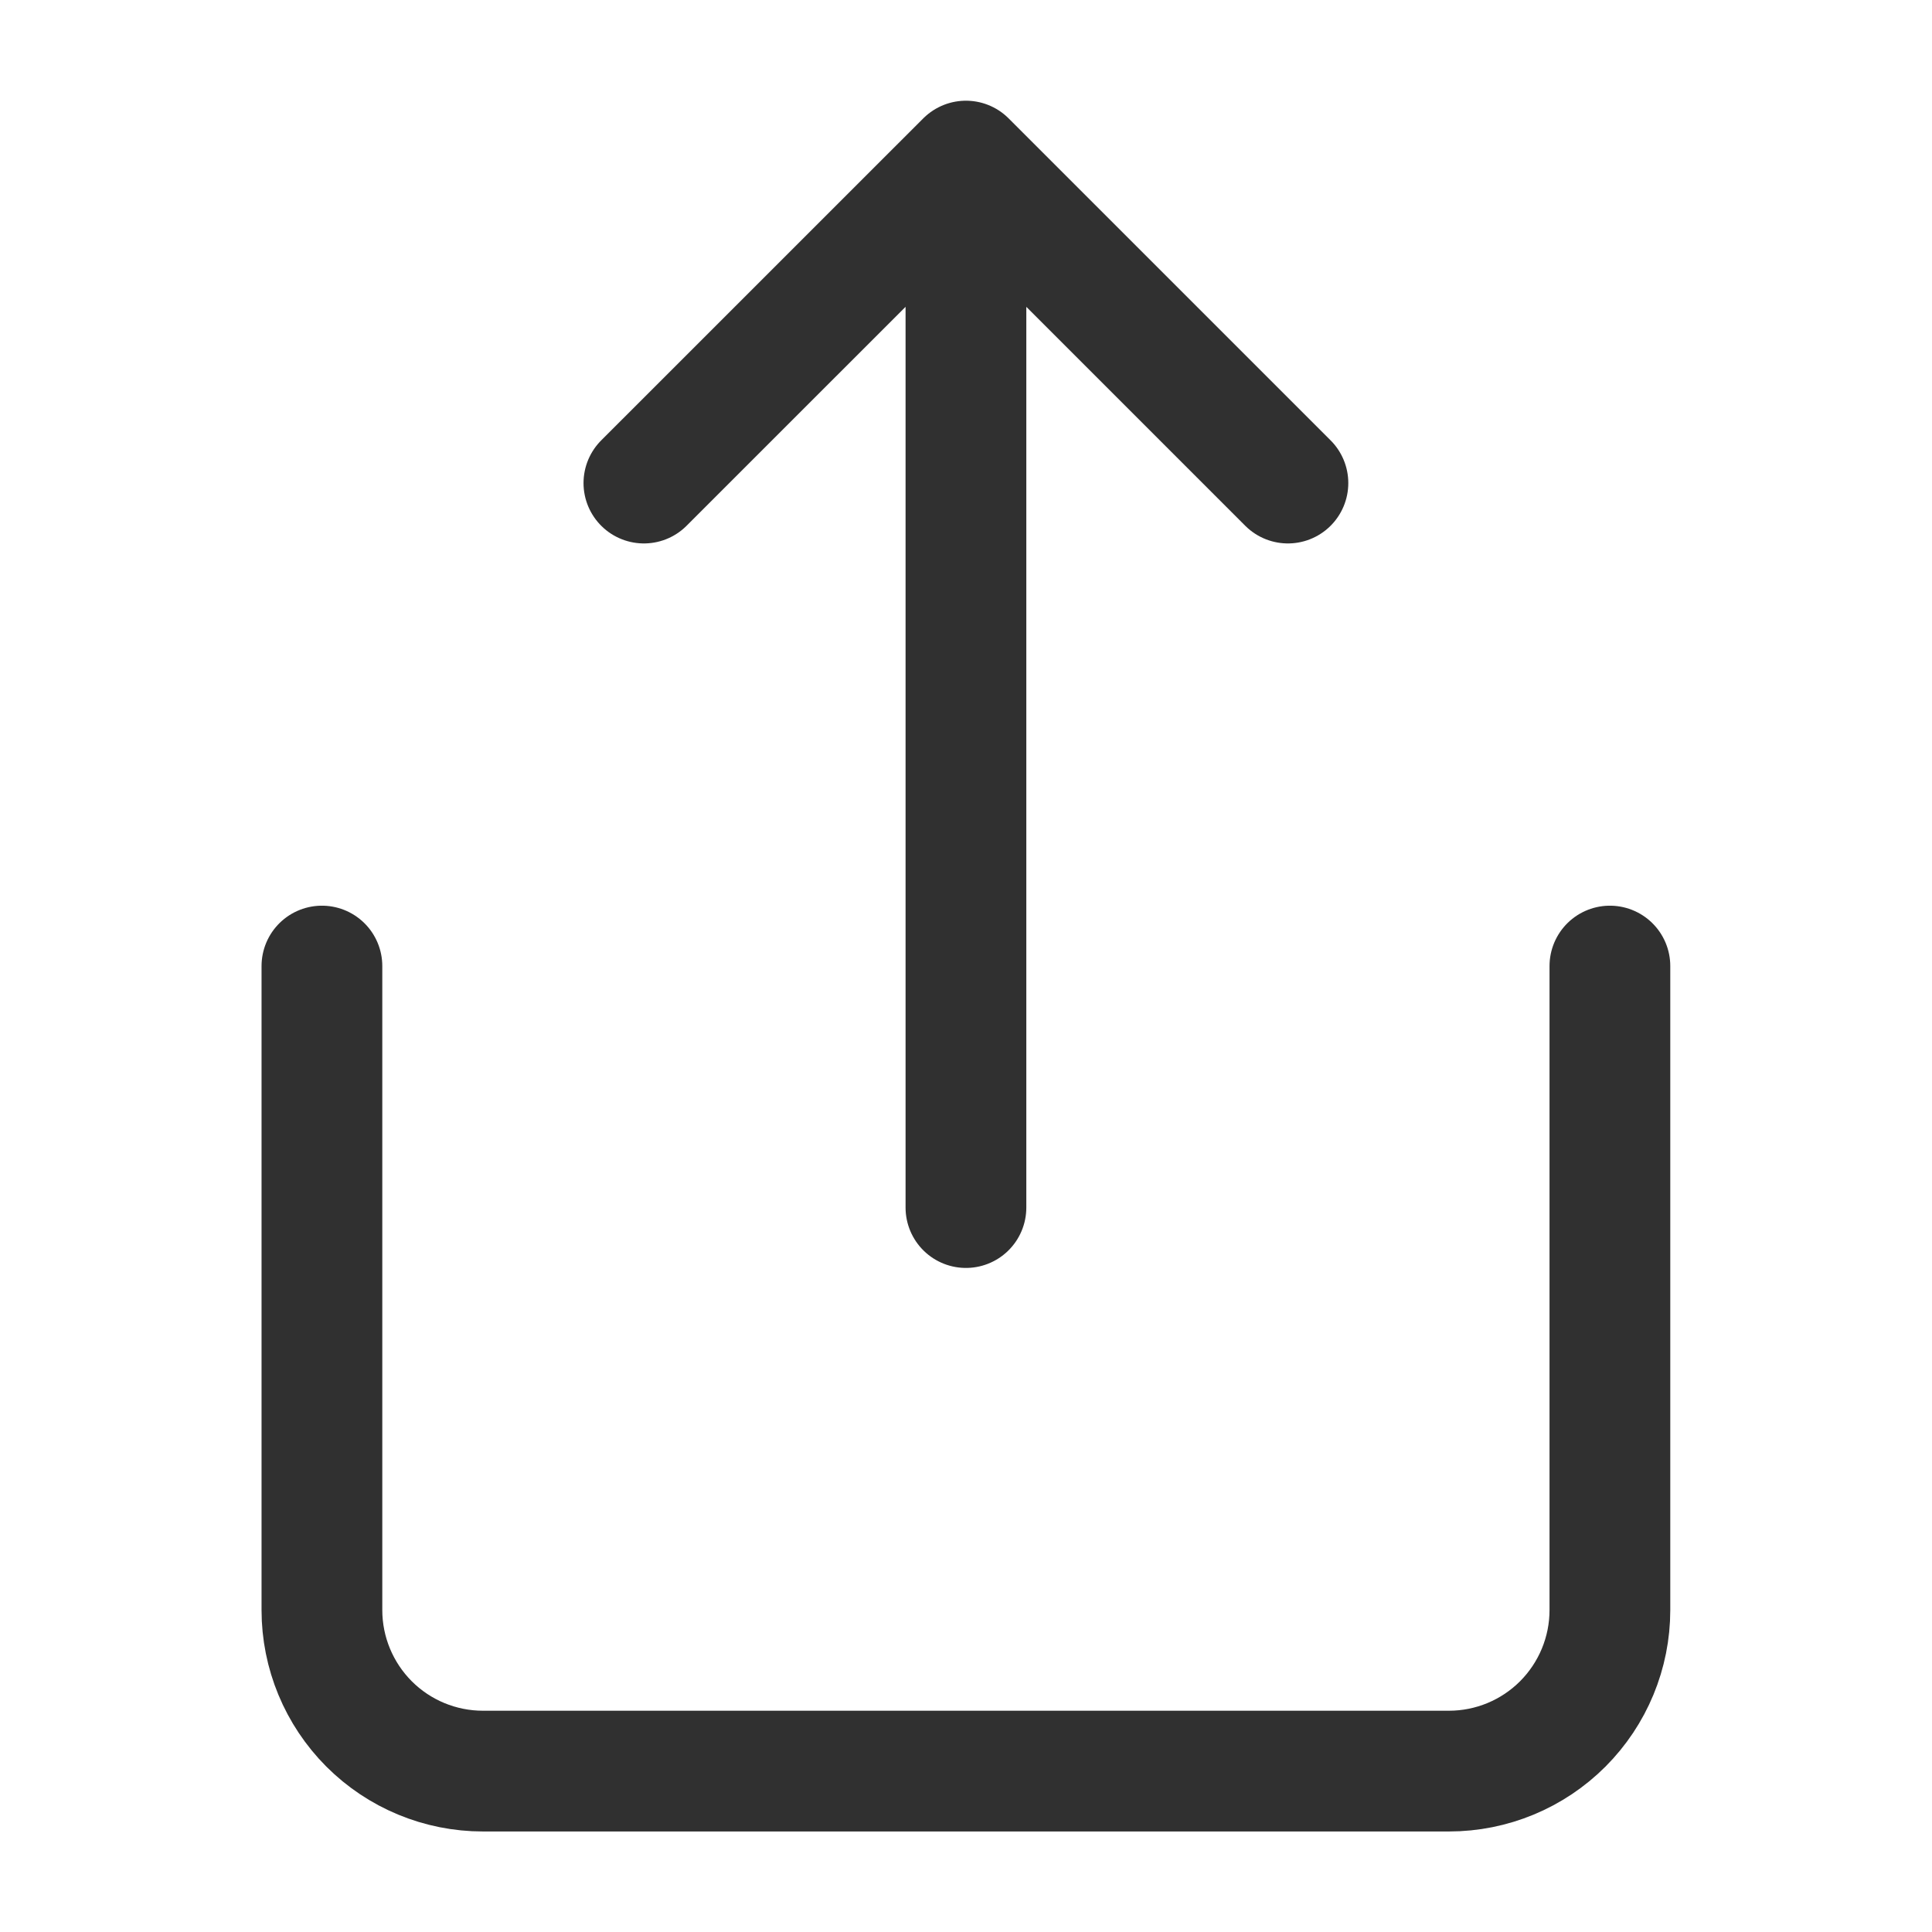 <svg width="32" height="32" viewBox="0 0 32 32" fill="none" xmlns="http://www.w3.org/2000/svg">
<path d="M5.332 16.001V26.668C5.332 27.375 5.613 28.053 6.113 28.554C6.613 29.054 7.291 29.335 7.999 29.335H23.999C24.706 29.335 25.384 29.054 25.884 28.554C26.384 28.053 26.665 27.375 26.665 26.668V16.001M21.332 8.001L15.999 2.668M15.999 2.668L10.665 8.001M15.999 2.668V20.001" stroke="#303030" stroke-width="2" stroke-linecap="round" stroke-linejoin="round"/>
</svg>
